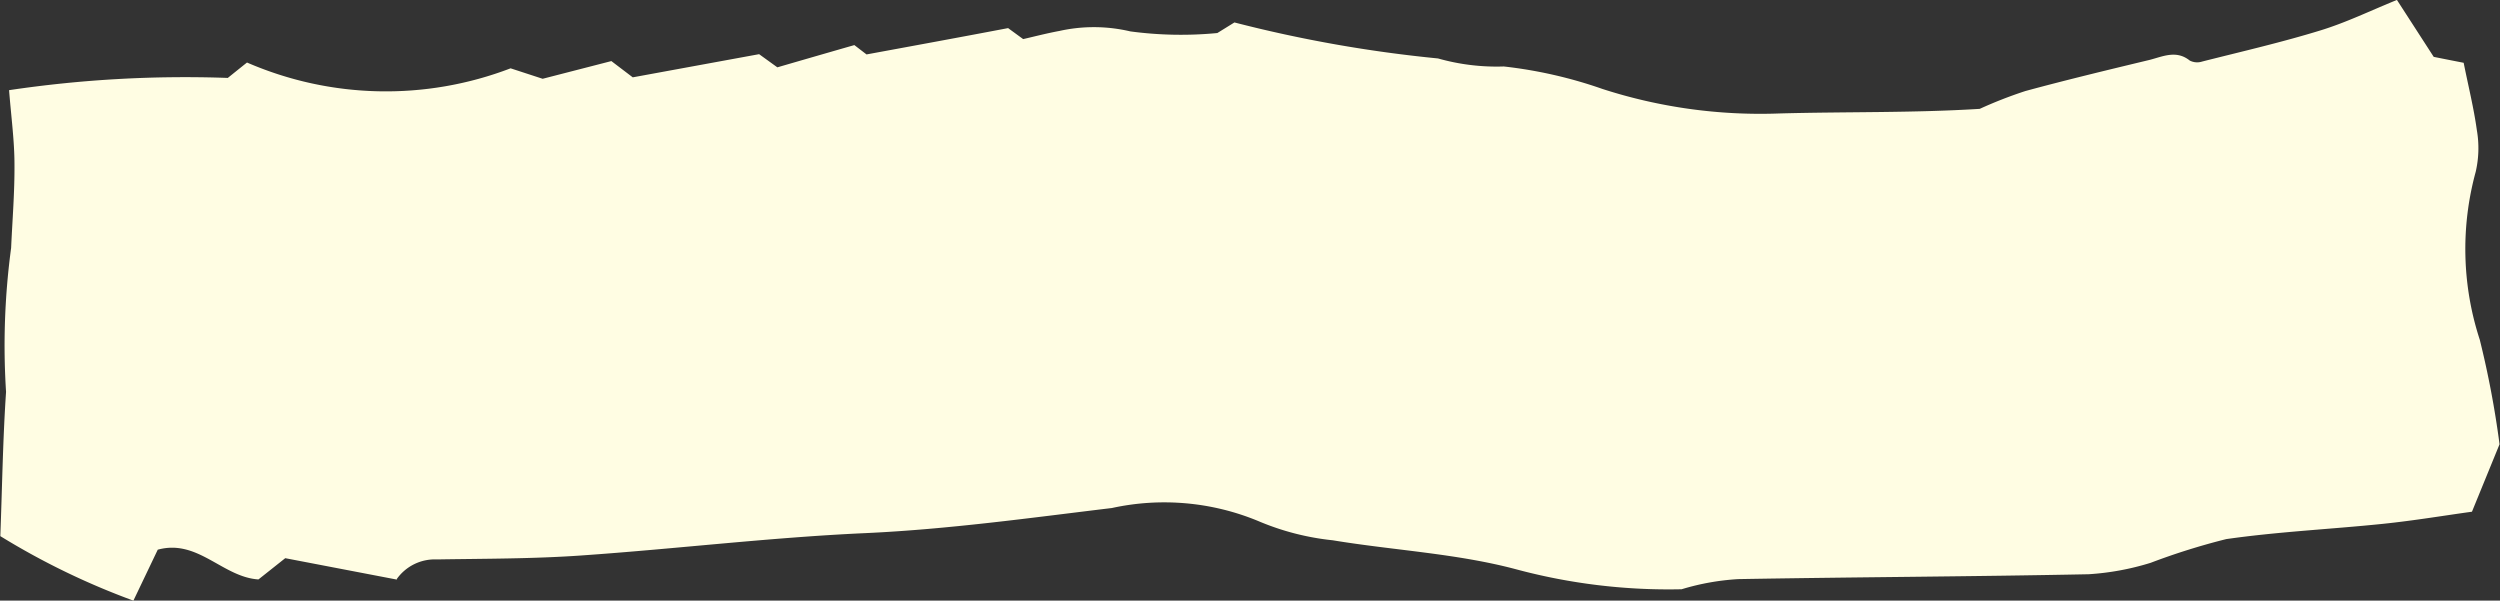 <svg xmlns="http://www.w3.org/2000/svg" width="37.985" height="9.126" viewBox="0 0 37.985 9.126">
  <rect x="0" y="0" width="37.985" height="9.126" fill="#333333" stroke="none"/>
  <path id="line_bar01" d="M9.23,261.862l-.326,1.7.323.407c-.036.547-.619.921-.452,1.53l.774.37a11.19,11.19,0,0,1-.98,2.022c-.737-.028-1.465-.038-2.191-.087a11.113,11.113,0,0,1-2.187-.077c-.422-.019-.844-.054-1.266-.051-.362,0-.724.05-1.132.082a18.2,18.2,0,0,1-.186-3.323c-.073-.091-.166-.206-.234-.292a5.3,5.3,0,0,0,.088-4.005l.159-.487-.269-1.044.247-.325c-.111-.605-.227-1.24-.352-1.92l.2-.277c-.113-.389-.227-.783-.338-1.17l.142-.185c-.132-.716-.258-1.405-.4-2.151l.167-.229c-.04-.174-.089-.362-.124-.552A2.408,2.408,0,0,1,.9,250.722,5.776,5.776,0,0,0,.925,249.4l-.161-.26a20.242,20.242,0,0,0,.547-3.093,3.26,3.26,0,0,0,.122-1,6.831,6.831,0,0,1,.342-1.5,7.791,7.791,0,0,0,.372-2.684c-.028-1.018-.007-2.038-.07-3.047a6.577,6.577,0,0,1-.271-.694c-.169-.623-.32-1.251-.471-1.879-.049-.2-.159-.41.008-.618a.245.245,0,0,0,.015-.189c-.152-.6-.292-1.21-.474-1.8-.119-.389-.3-.759-.462-1.159l.865-.559c.03-.15.063-.316.09-.455.356-.071.687-.154,1.022-.2a1.6,1.6,0,0,1,.634.017,4.442,4.442,0,0,0,2.553-.062,14.284,14.284,0,0,1,1.587-.3l1.025.419c.058.422.136.885.184,1.351.082.793.119,1.593.232,2.382a10.211,10.211,0,0,0,.36,1.148,4.012,4.012,0,0,1,.174.943c.036,1.774.043,3.549.074,5.323a3.69,3.69,0,0,0,.154.861,8.926,8.926,0,0,1-.305,2.522c-.239.9-.286,1.854-.439,2.78a3.923,3.923,0,0,1-.29,1.126,3.729,3.729,0,0,0-.2,2.23c.15,1.244.323,2.482.381,3.738.065,1.444.24,2.882.34,4.325.051.728.048,1.46.06,2.191a.709.709,0,0,0,.3.612" transform="translate(267.896 -0.423) rotate(90)" fill="#fffde3"/>
</svg>
